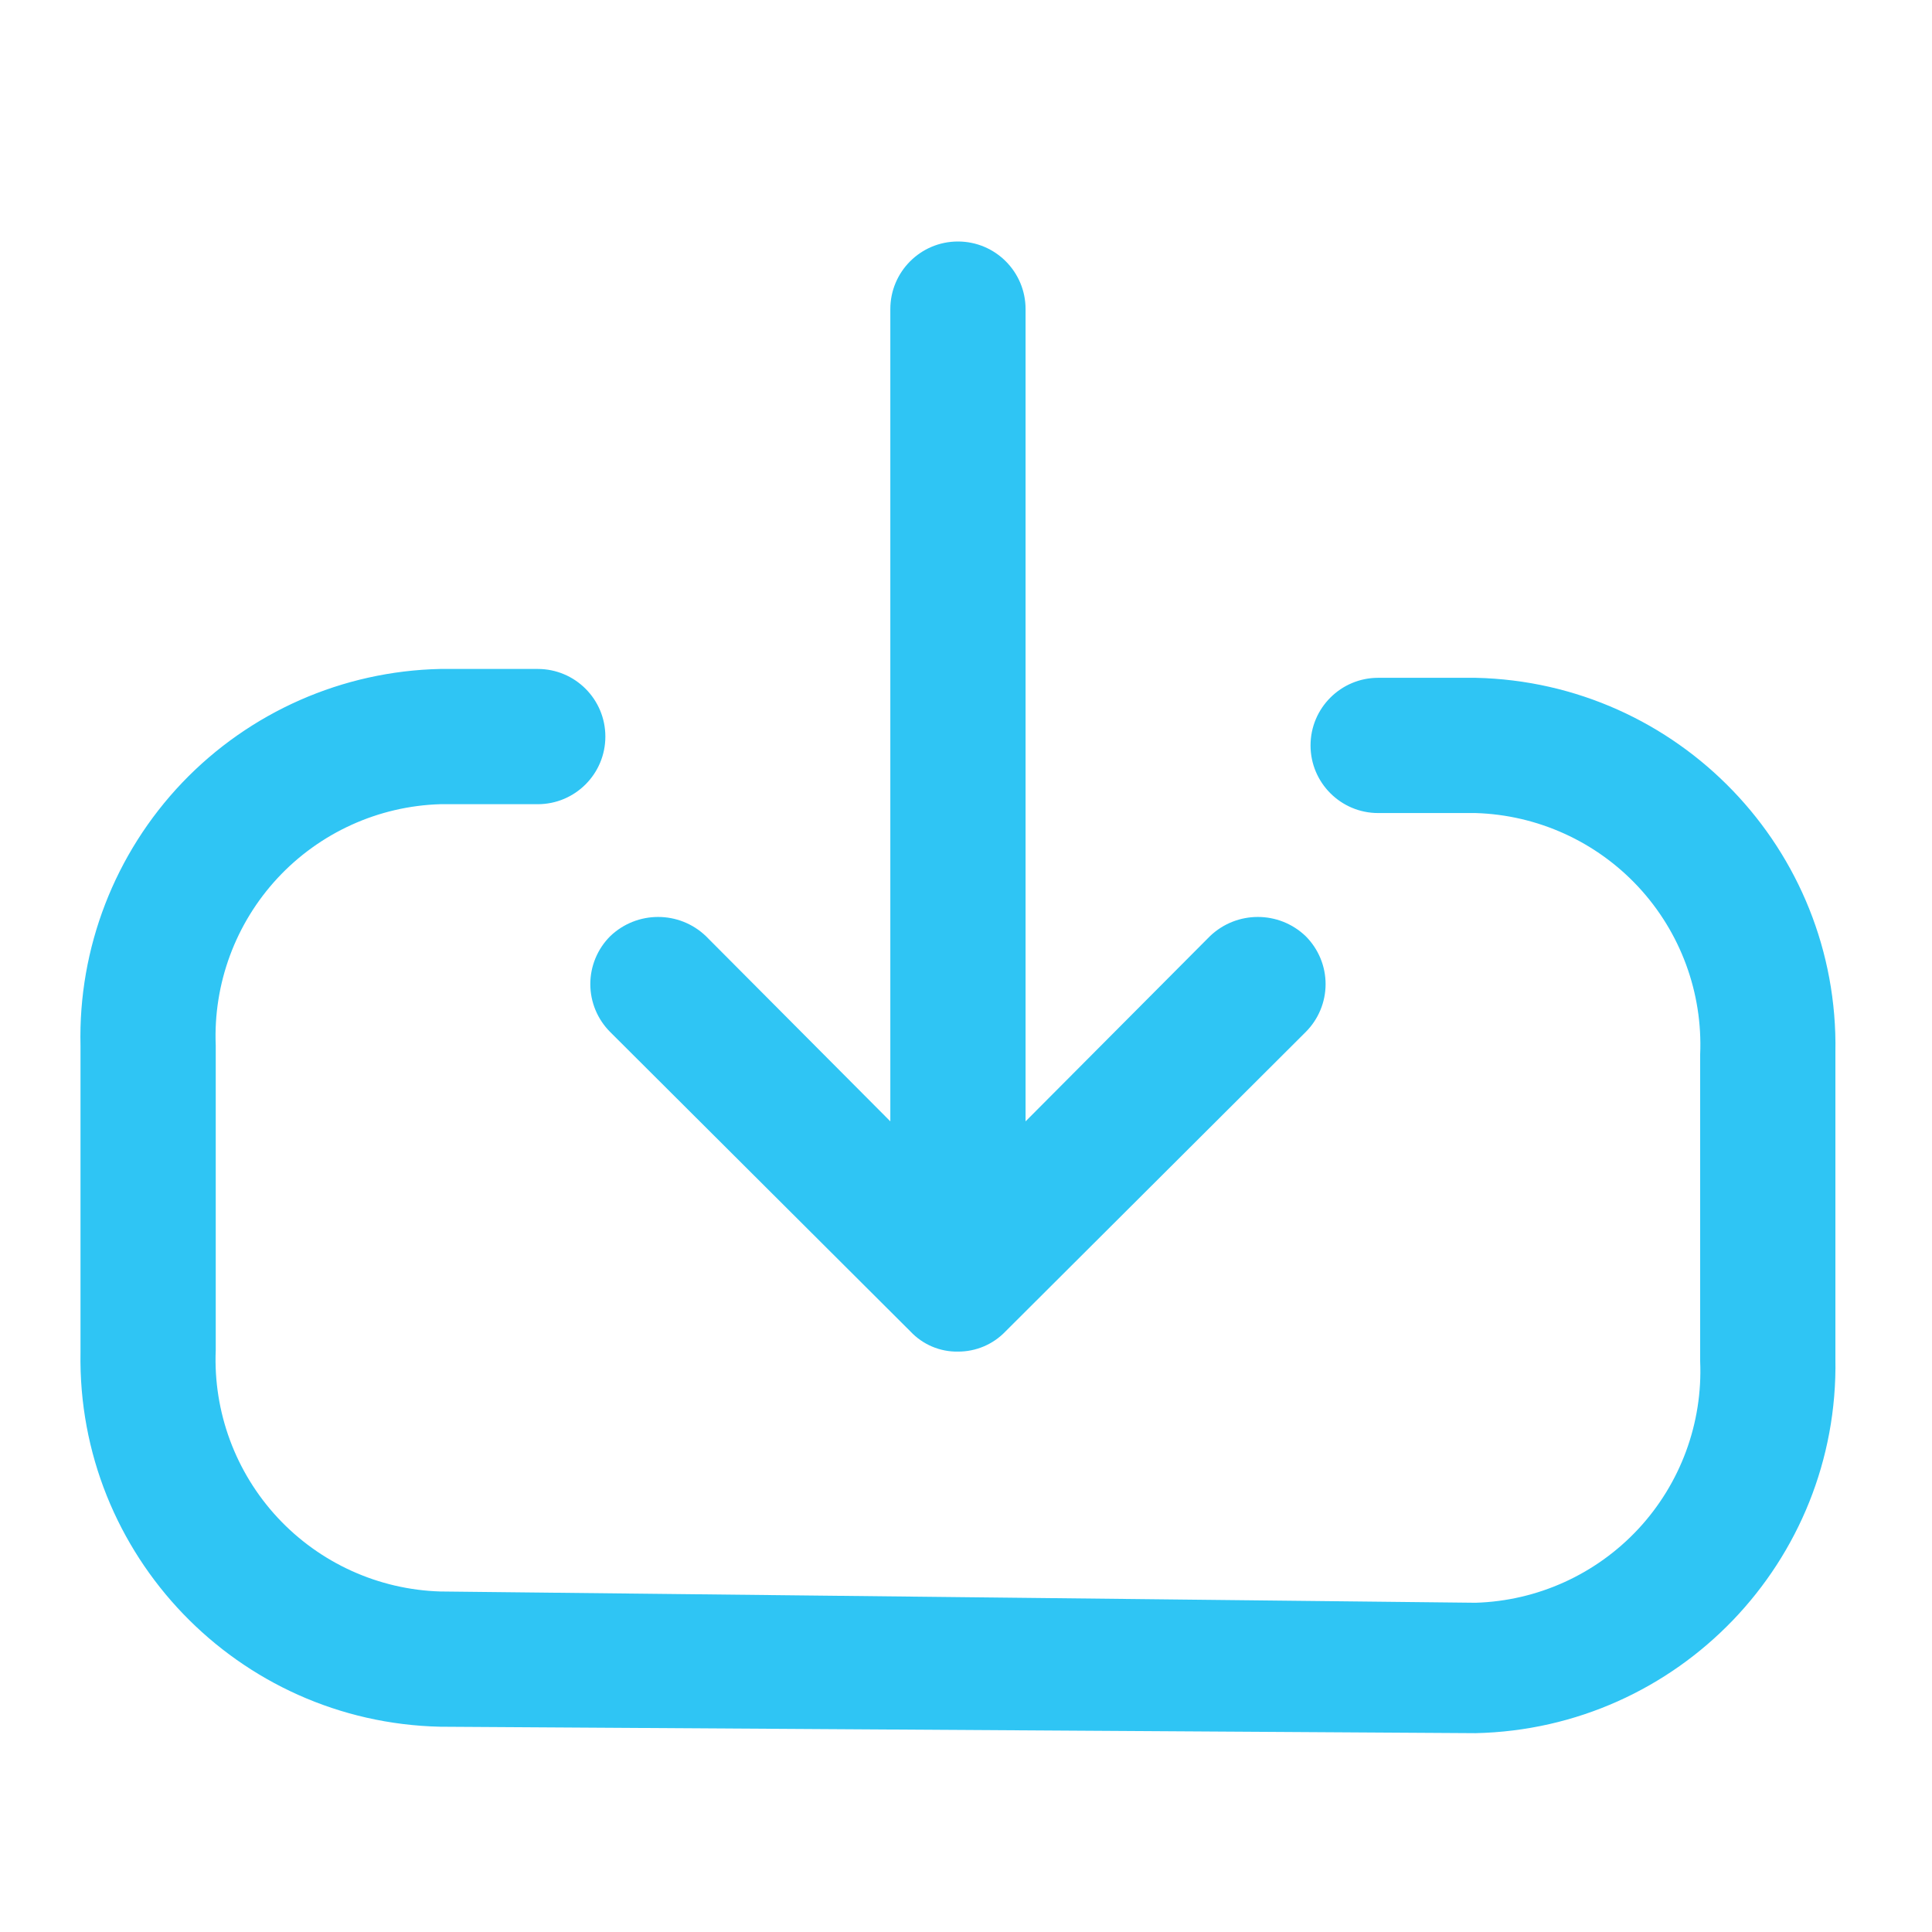 <?xml version="1.0" encoding="UTF-8"?> <svg xmlns="http://www.w3.org/2000/svg" width="24" height="24" viewBox="0 0 24 24" fill="none"> <path fill-rule="evenodd" clip-rule="evenodd" d="M11.31 16.54L7.58 12.82C7.422 12.662 7.333 12.448 7.333 12.225C7.333 12.002 7.422 11.788 7.58 11.63C7.913 11.311 8.438 11.311 8.77 11.63L11.06 13.93V3.84C11.06 3.376 11.436 3 11.9 3C12.364 3 12.74 3.376 12.74 3.84V13.93L15.03 11.63C15.363 11.311 15.888 11.311 16.22 11.63C16.378 11.788 16.467 12.002 16.467 12.225C16.467 12.448 16.378 12.662 16.22 12.82L12.49 16.54C12.336 16.701 12.123 16.791 11.9 16.79C11.677 16.794 11.463 16.703 11.31 16.54ZM17.12 8.42H18.33C20.847 8.475 22.845 10.554 22.8 13.07V16.88C22.845 19.396 20.847 21.475 18.33 21.53L5.47 21.45C2.954 21.395 0.956 19.316 1 16.8V12.99C0.971 11.776 1.426 10.601 2.264 9.722C3.103 8.844 4.256 8.336 5.47 8.31H6.68C7.144 8.31 7.52 8.686 7.52 9.15C7.52 9.614 7.144 9.99 6.68 9.99H5.47C4.701 10.013 3.973 10.344 3.449 10.907C2.925 11.471 2.648 12.221 2.68 12.99V16.77C2.648 17.539 2.925 18.289 3.449 18.853C3.973 19.416 4.701 19.747 5.47 19.77L18.33 19.91C19.1 19.887 19.828 19.556 20.352 18.993C20.876 18.429 21.153 17.679 21.12 16.91V13.1C21.153 12.331 20.876 11.581 20.352 11.017C19.828 10.454 19.1 10.123 18.33 10.1H17.12C16.657 10.1 16.28 9.724 16.28 9.26C16.28 8.796 16.657 8.42 17.12 8.42Z" fill="#2FC5F4"></path> </svg> 